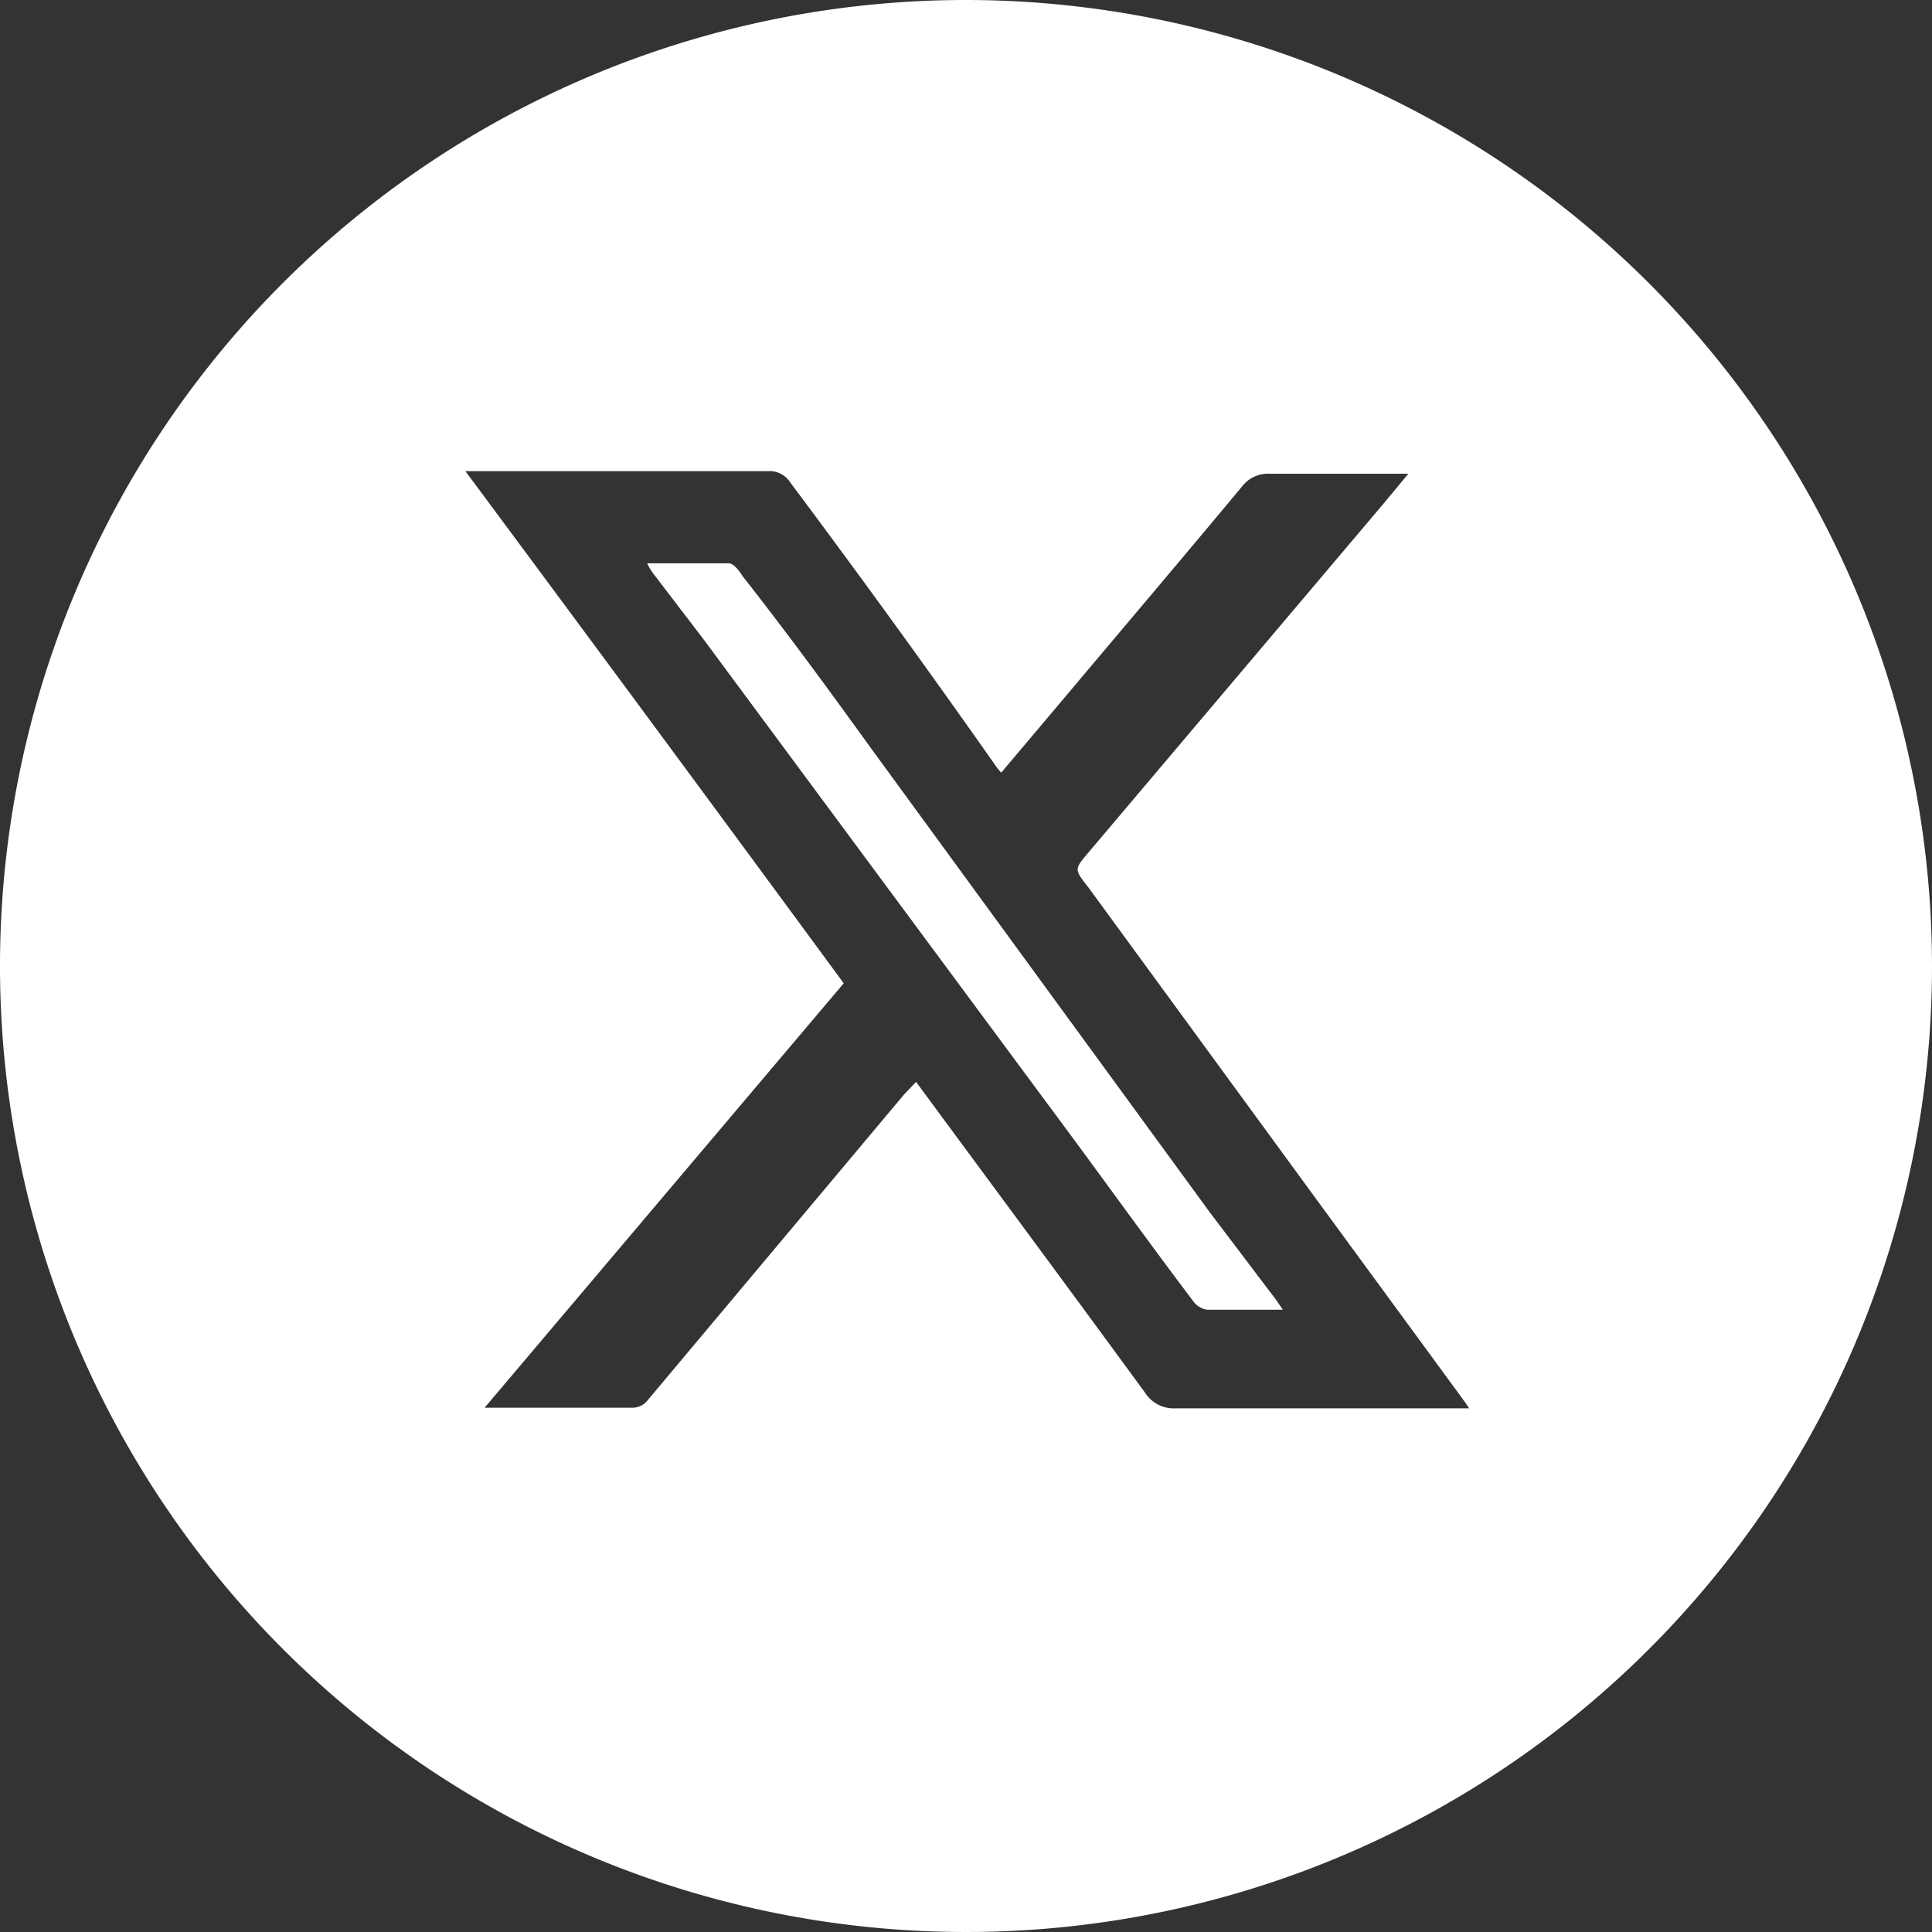 <svg xmlns="http://www.w3.org/2000/svg" viewBox="0 0 30.18 30.18"><rect x="0" y="0" width="30.18" height="30.18" fill="#333333" stroke="none"/><title>Asset 15</title><path d="M18.9,18.94l-5.3-7.26c-.65-.9-1.3-1.79-2-2.68-.05-.08-.13-.19-.21-.2H10.11a.87.87,0,0,0,.08.14L11,10l5.82,7.86c.61.83,1.21,1.66,1.83,2.48a.33.33,0,0,0,.21.12c.38,0,.77,0,1.18,0l-.11-.16Z" fill="#fff"/><path d="M15.09,0A15.09,15.09,0,1,0,30.18,15.09,15.1,15.1,0,0,0,15.09,0Zm7.43,22H18.36a.53.53,0,0,1-.47-.24c-1.14-1.56-2.29-3.11-3.44-4.67l-.14-.19-.19.2-4,4.77a.3.3,0,0,1-.25.12H7.57l5.61-6.63q-2.94-4-5.91-8H12a.38.38,0,0,1,.34.17Q14,9.75,15.58,12l.06.07,1.08-1.28c.9-1.07,1.8-2.13,2.69-3.2a.51.51,0,0,1,.42-.19H22l-.39.47L17,13.32c-.22.26-.22.26,0,.54l3.56,4.87,2.33,3.18.06.09Z" fill="#fff"/></svg>